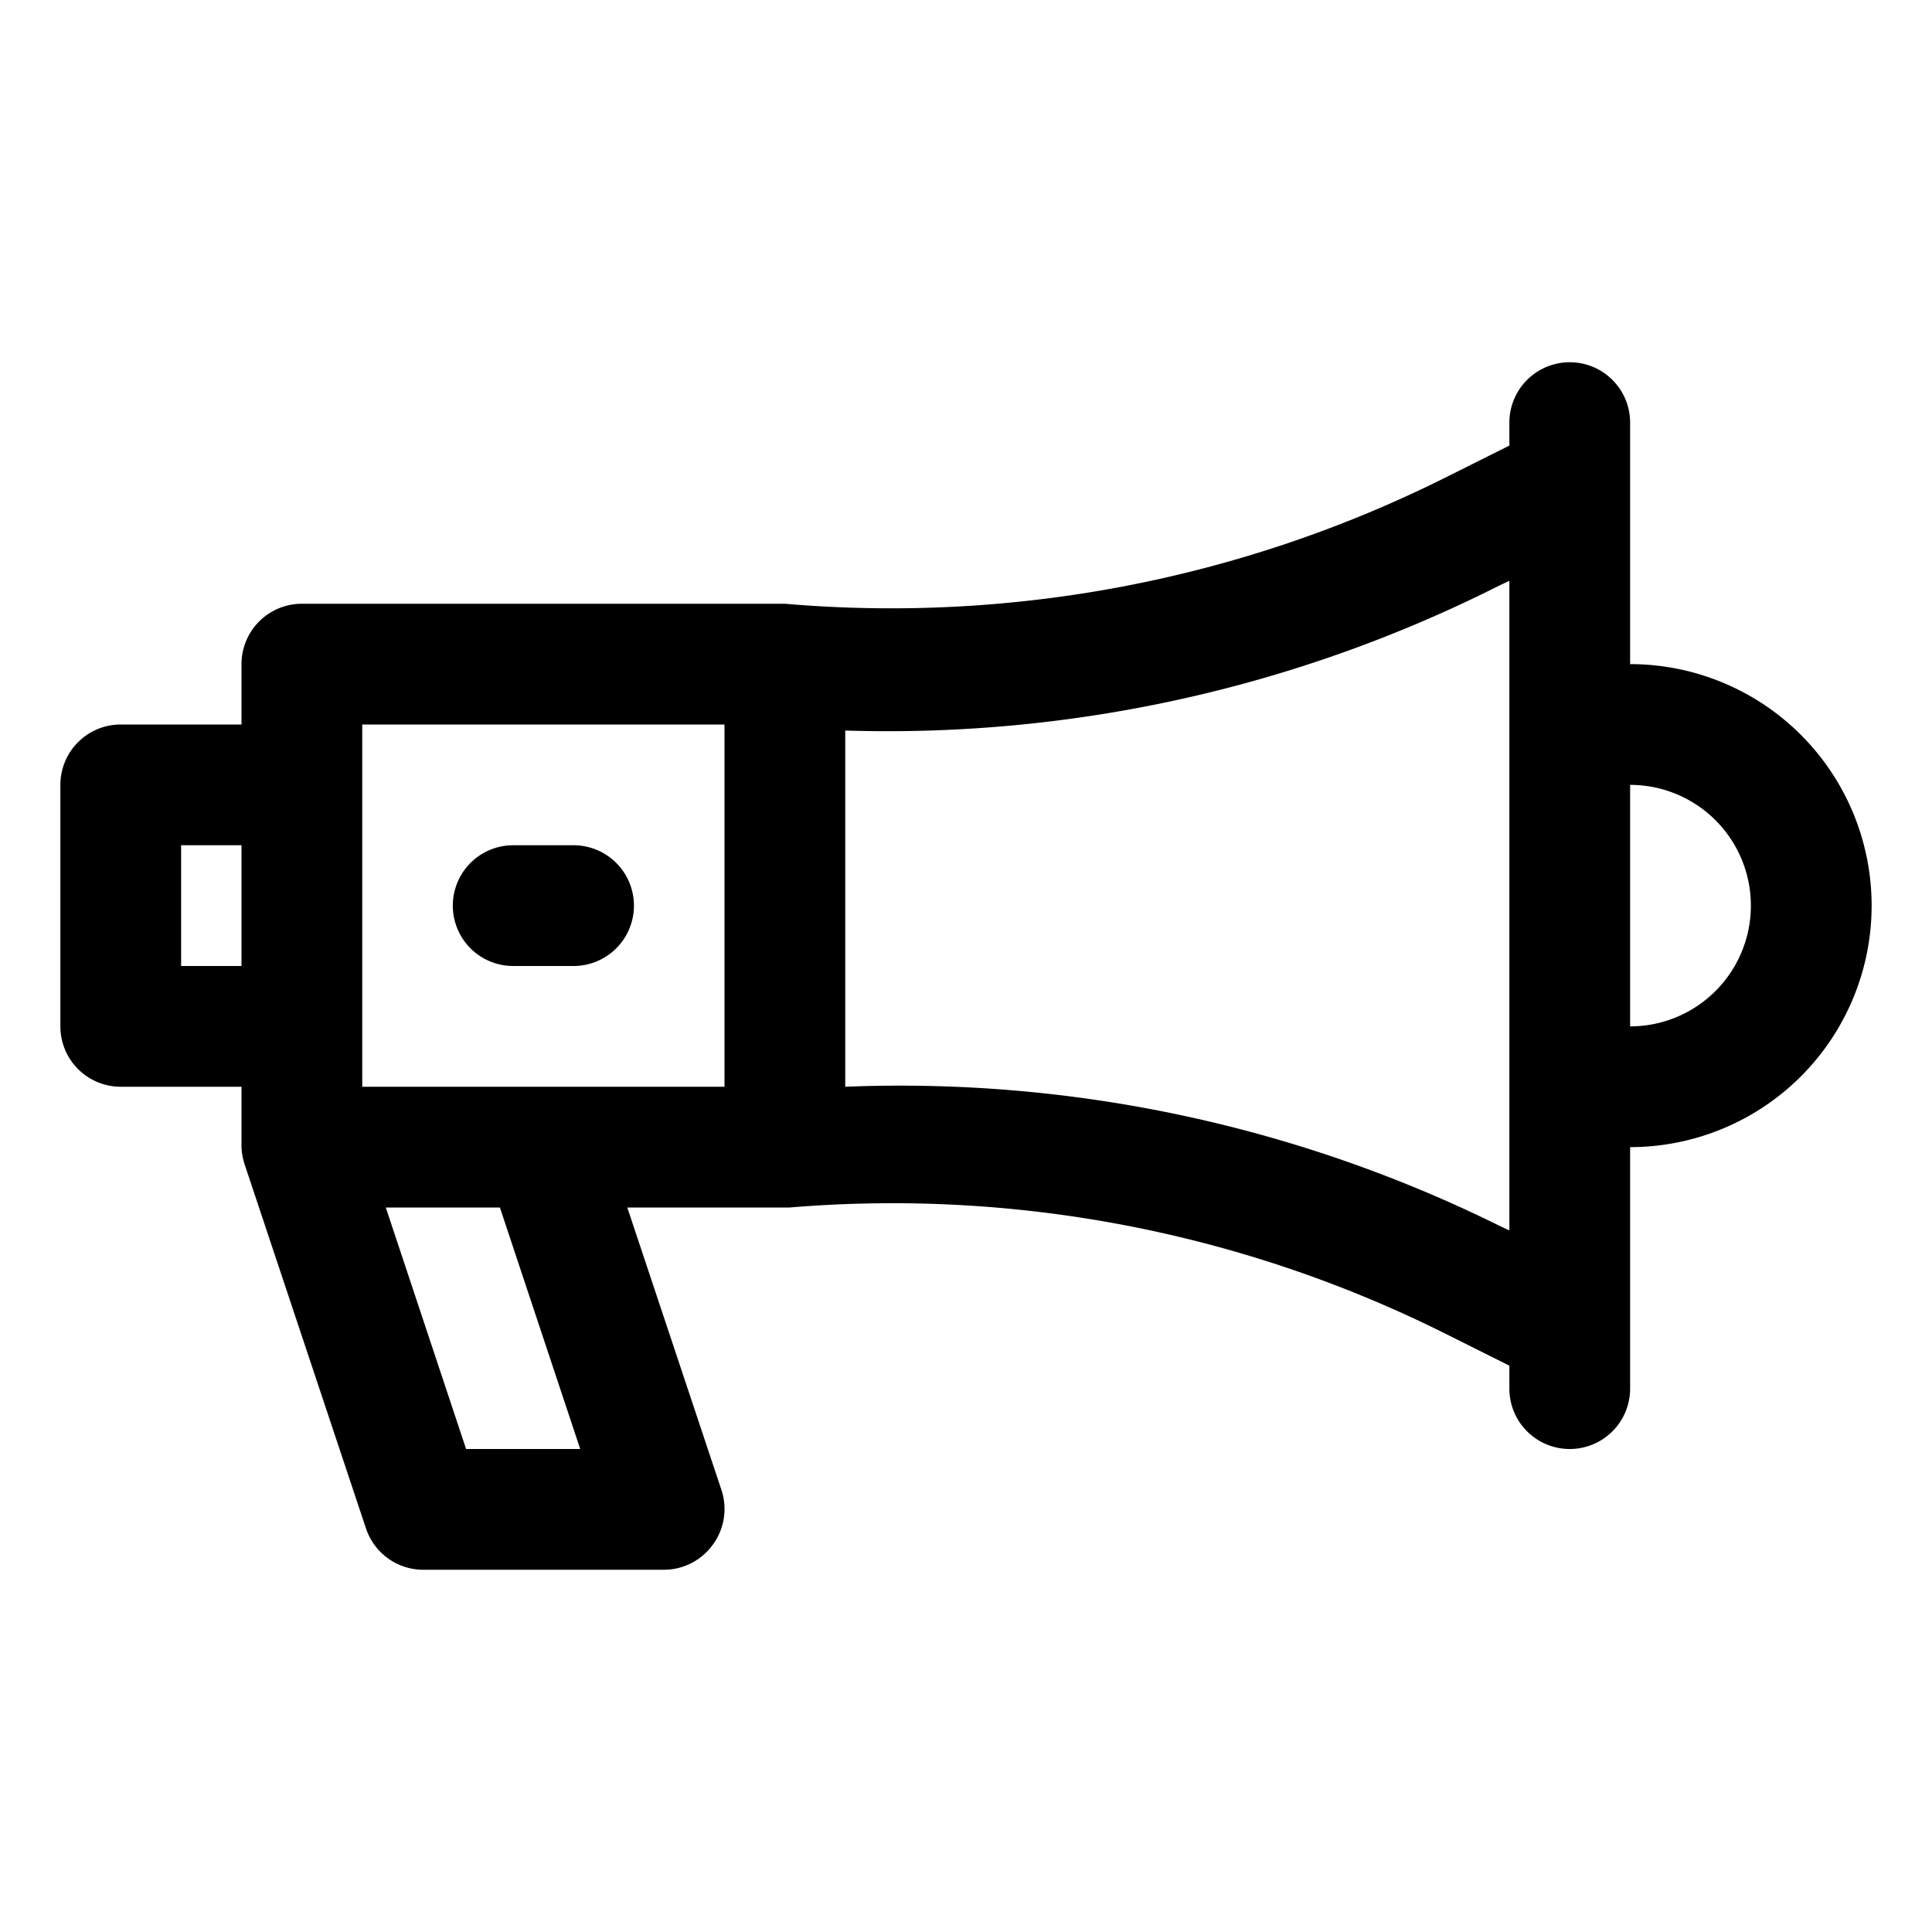 <svg xmlns="http://www.w3.org/2000/svg" id="OBJECT" viewBox="0 0 32 32"><path d="M27,11V7a1,1,0,0,0-2,0v.38l-1.06.53A20.53,20.53,0,0,1,13,10H5a1,1,0,0,0-1,1v1H2a1,1,0,0,0-1,1v4a1,1,0,0,0,1,1H4v1a1.07,1.07,0,0,0,.06.31h0l2,6A1,1,0,0,0,7,26h4a1,1,0,0,0,.81-.42,1,1,0,0,0,.14-.9L10.39,20h2.69a20.48,20.48,0,0,1,10.86,2.09l1.06.53V23a1,1,0,0,0,2,0V19a4,4,0,0,0,0-8ZM6,12h6v6H6ZM3,16V14H4v2Zm6.61,8H7.72L6.39,20H8.28Zm15.22-3.7A22.4,22.4,0,0,0,14,18v-5.9A22.48,22.48,0,0,0,24.83,9.7L25,9.62V20.38ZM27,17V13a2,2,0,0,1,0,4Z"></path><path d="M9.5,14h-1a1,1,0,0,0,0,2h1a1,1,0,0,0,0-2Z"></path></svg>